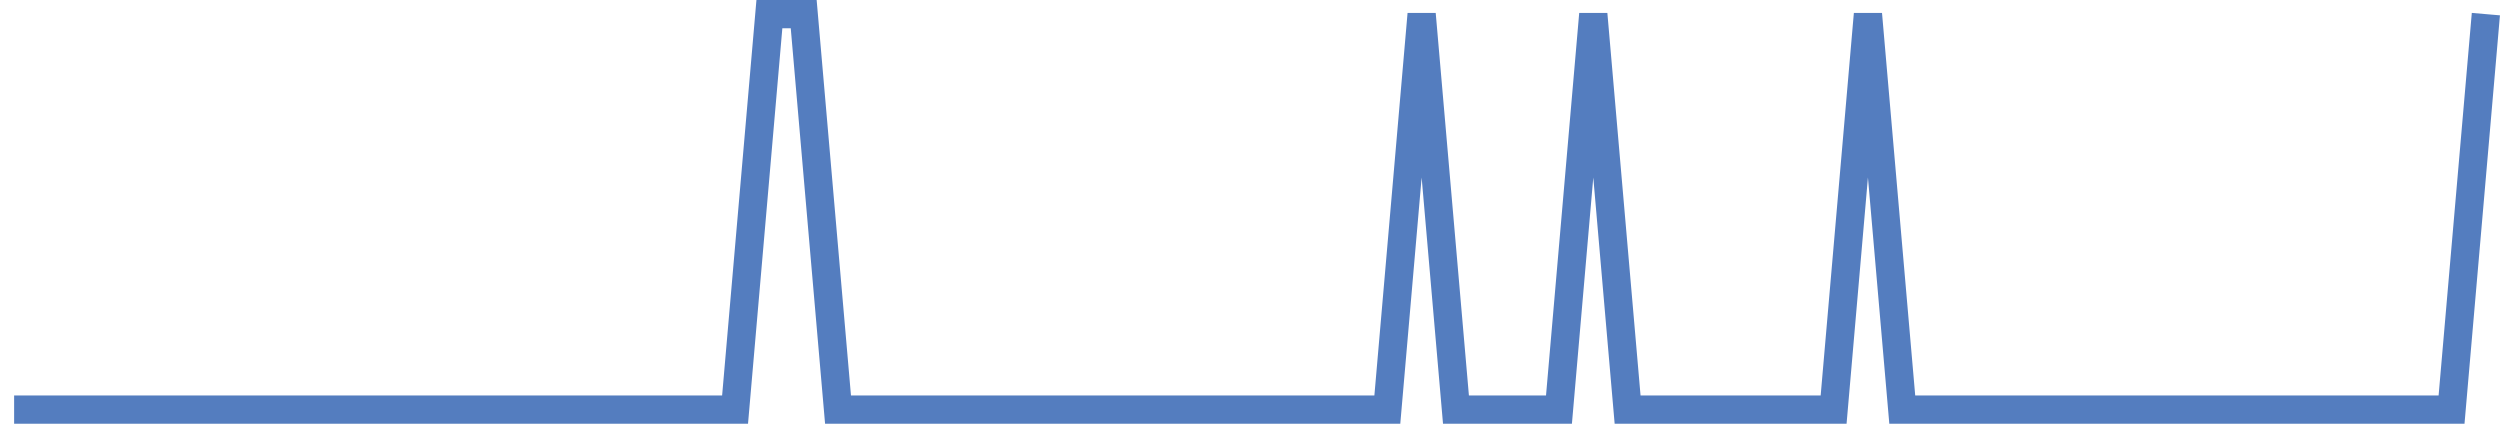 <?xml version="1.0" encoding="UTF-8"?>
<svg xmlns="http://www.w3.org/2000/svg" xmlns:xlink="http://www.w3.org/1999/xlink" width="177pt" height="30pt" viewBox="0 0 177 30" version="1.1">
<g id="surface39579721">
<path style="fill:none;stroke-width:2;stroke-linecap:butt;stroke-linejoin:miter;stroke:rgb(32.941%,49.02%,74.902%);stroke-opacity:1;stroke-miterlimit:10;" d="M 1 29 L 52.043 29 L 54.473 1 L 56.902 1 L 59.332 29 L 98.223 29 L 100.652 1 L 103.082 29 L 110.375 29 L 112.805 1 L 115.234 29 L 129.82 29 L 132.25 1 L 134.68 29 L 173.57 29 L 176 1 "/>
</g>
</svg>

